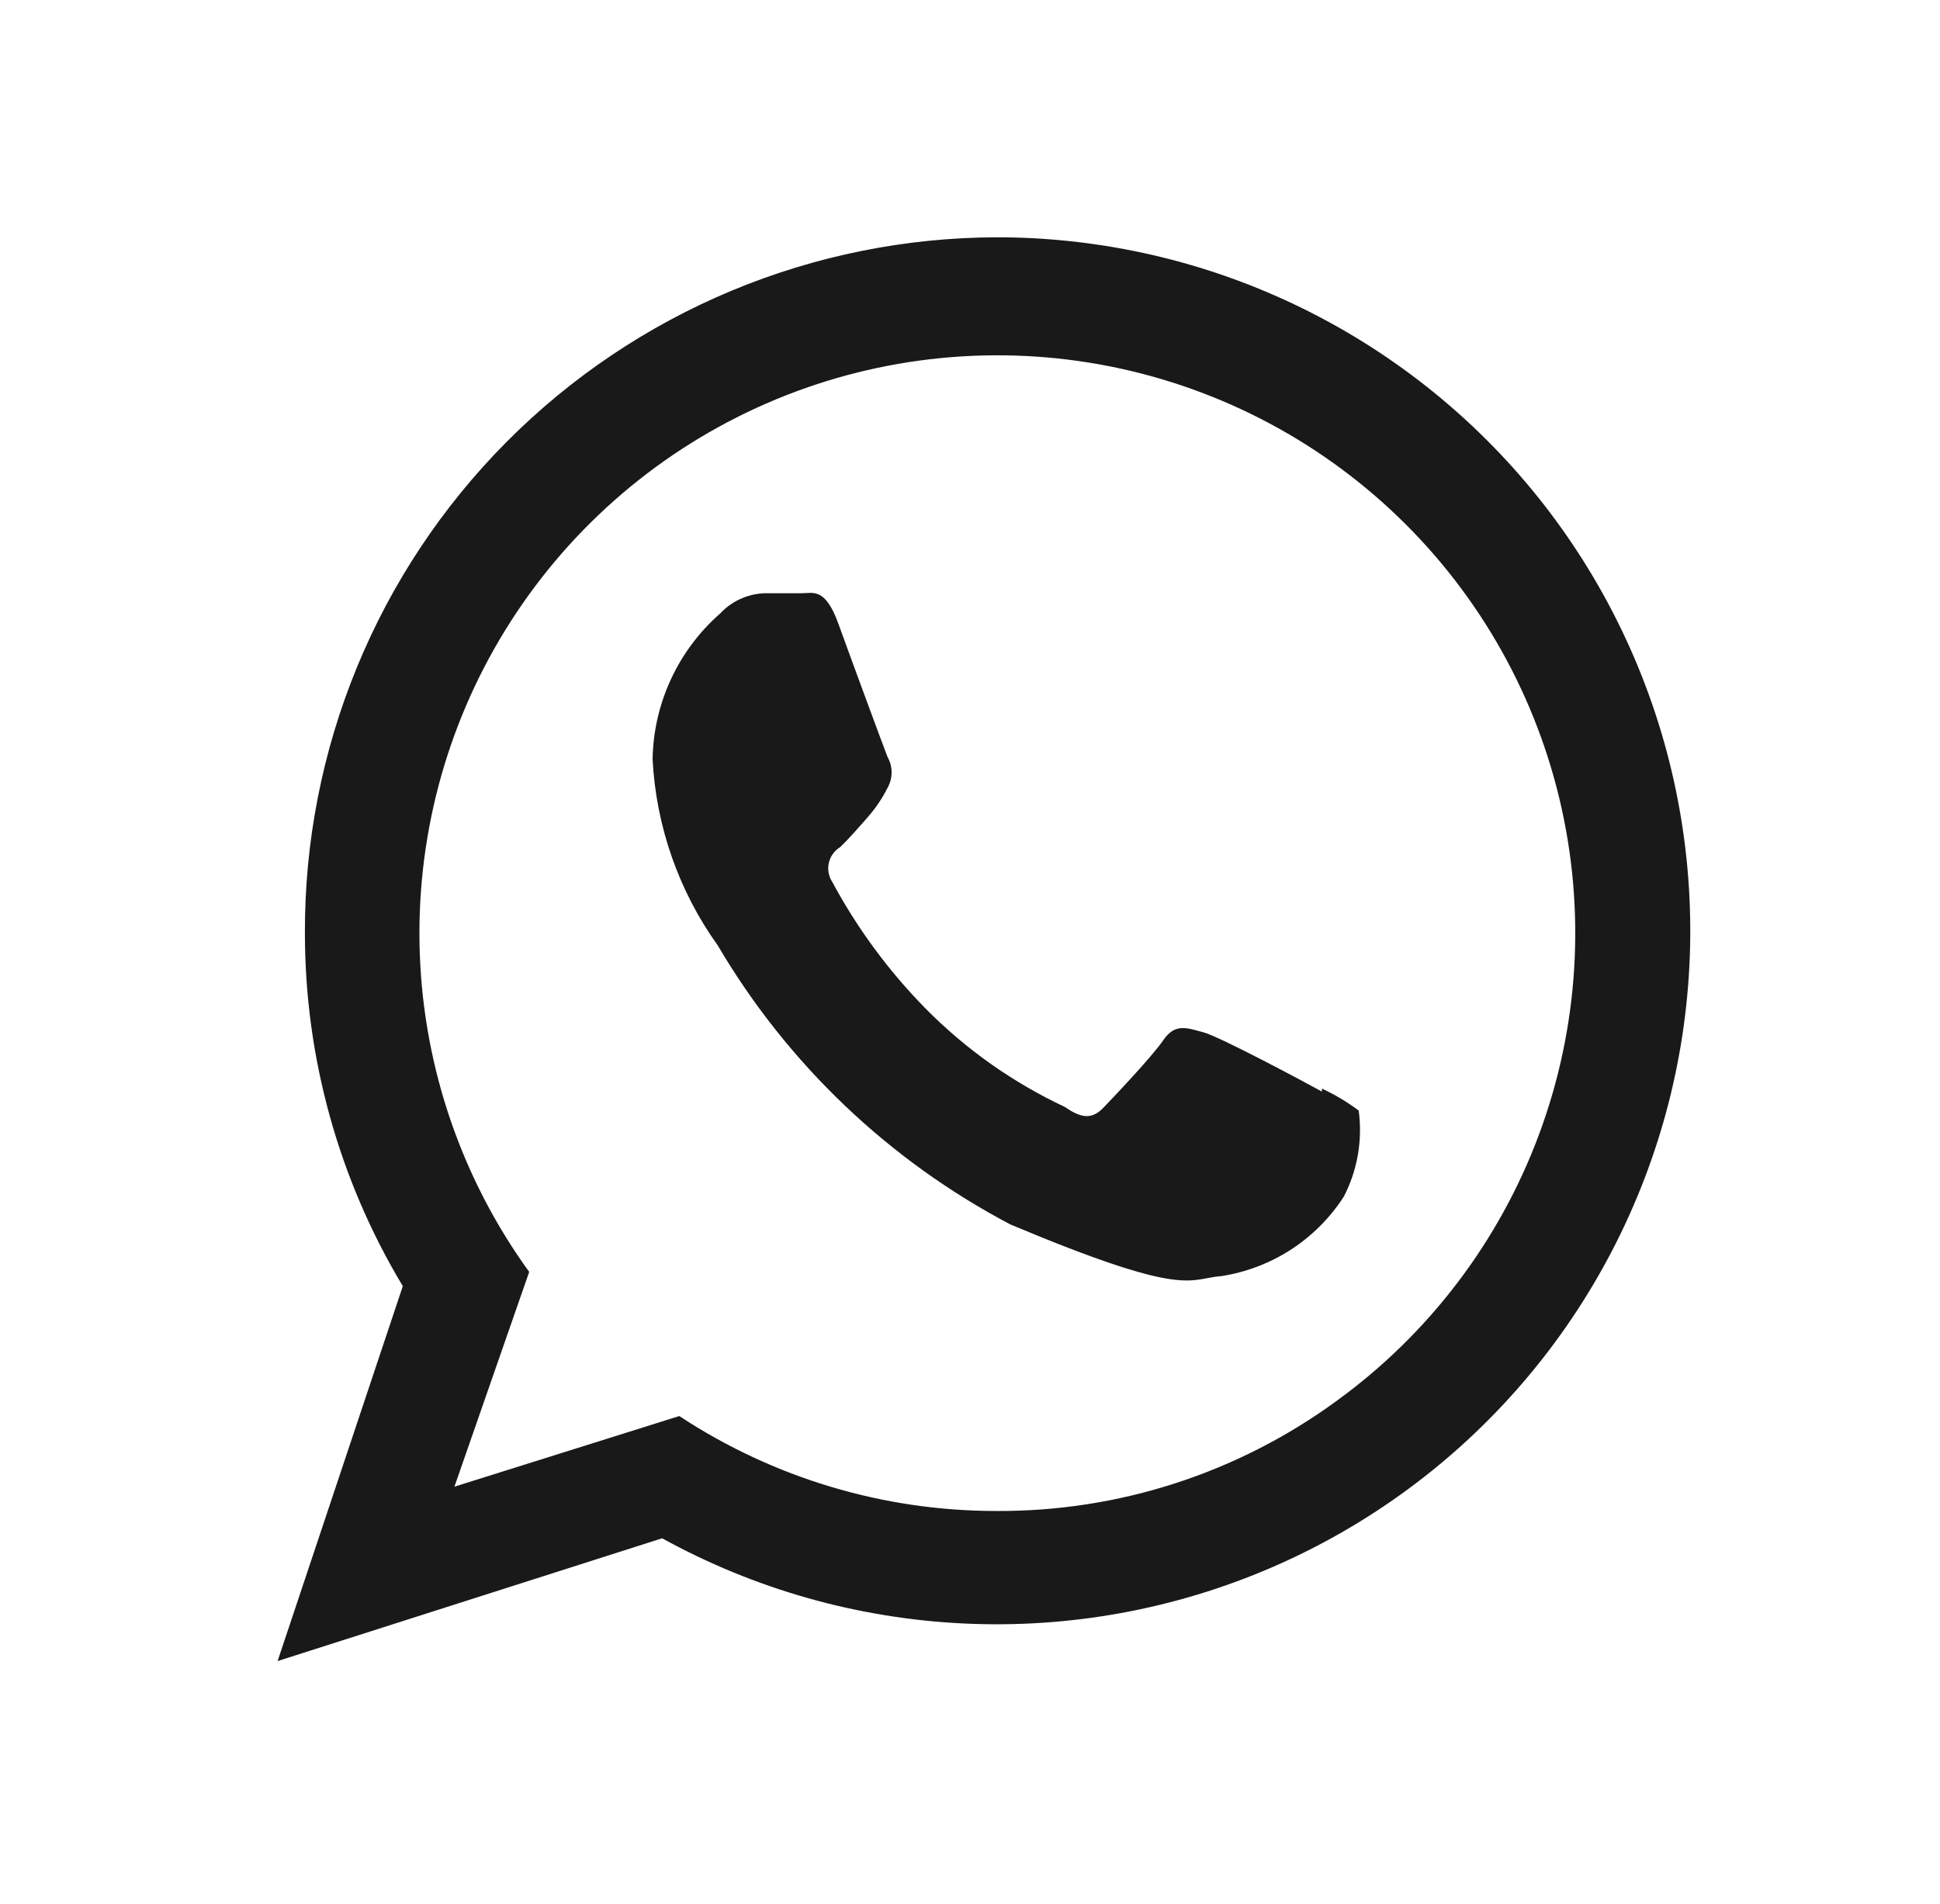 <svg width="54" height="53" viewBox="0 0 54 53" fill="none" xmlns="http://www.w3.org/2000/svg">
<path fill-rule="evenodd" clip-rule="evenodd" d="M27.744 6.606C25.207 6.613 22.697 7.119 20.356 8.096C18.015 9.074 15.889 10.503 14.101 12.302C12.313 14.101 10.896 16.235 9.933 18.582C8.97 20.928 8.478 23.442 8.487 25.979C8.487 29.441 9.429 32.838 11.212 35.806L7.727 46.243L18.43 42.825C21.009 44.245 23.879 45.057 26.821 45.197C29.762 45.338 32.697 44.804 35.4 43.636C38.104 42.468 40.504 40.697 42.417 38.459C44.331 36.22 45.707 33.574 46.441 30.722C47.174 27.87 47.245 24.888 46.649 22.004C46.053 19.12 44.805 16.411 43.001 14.083C41.196 11.756 38.883 9.872 36.239 8.576C33.595 7.28 30.689 6.606 27.744 6.606ZM27.744 42.065C24.604 42.069 21.531 41.15 18.908 39.422L12.649 41.388L14.73 35.409C12.864 32.832 11.805 29.759 11.686 26.58C11.567 23.401 12.393 20.257 14.061 17.547C15.728 14.838 18.162 12.683 21.053 11.357C23.945 10.03 27.165 9.591 30.307 10.094C33.448 10.598 36.37 12.022 38.702 14.186C41.035 16.35 42.673 19.157 43.41 22.252C44.147 25.347 43.949 28.591 42.842 31.574C41.735 34.557 39.769 37.144 37.191 39.01C34.449 41.011 31.139 42.082 27.744 42.065ZM36.795 30.389C36.316 30.124 33.938 28.853 33.492 28.737C33.046 28.621 32.715 28.473 32.385 28.952C32.055 29.431 31.047 30.488 30.733 30.818C30.42 31.148 30.139 31.165 29.643 30.818C28.198 30.141 26.884 29.213 25.762 28.076C24.736 27.032 23.863 25.848 23.169 24.558C23.118 24.481 23.083 24.394 23.066 24.302C23.048 24.211 23.05 24.117 23.07 24.026C23.09 23.935 23.128 23.849 23.182 23.773C23.236 23.697 23.305 23.633 23.384 23.584C23.615 23.369 23.913 23.023 24.16 22.742C24.375 22.496 24.559 22.224 24.705 21.933C24.779 21.802 24.818 21.654 24.818 21.503C24.818 21.353 24.779 21.205 24.705 21.074C24.606 20.826 23.698 18.365 23.334 17.358C22.971 16.35 22.624 16.515 22.327 16.515H21.386C21.136 16.509 20.887 16.556 20.657 16.653C20.426 16.749 20.218 16.894 20.048 17.077C19.468 17.585 19 18.209 18.676 18.909C18.352 19.609 18.177 20.369 18.165 21.14C18.263 23.007 18.893 24.806 19.982 26.326C21.922 29.62 24.741 32.308 28.124 34.088C33.079 36.169 33.079 35.591 34.004 35.525C34.695 35.417 35.355 35.164 35.942 34.783C36.528 34.401 37.027 33.9 37.406 33.312C37.786 32.575 37.931 31.739 37.819 30.917C37.5 30.678 37.157 30.473 36.795 30.306V30.389Z" fill="#191919"/>
</svg>

